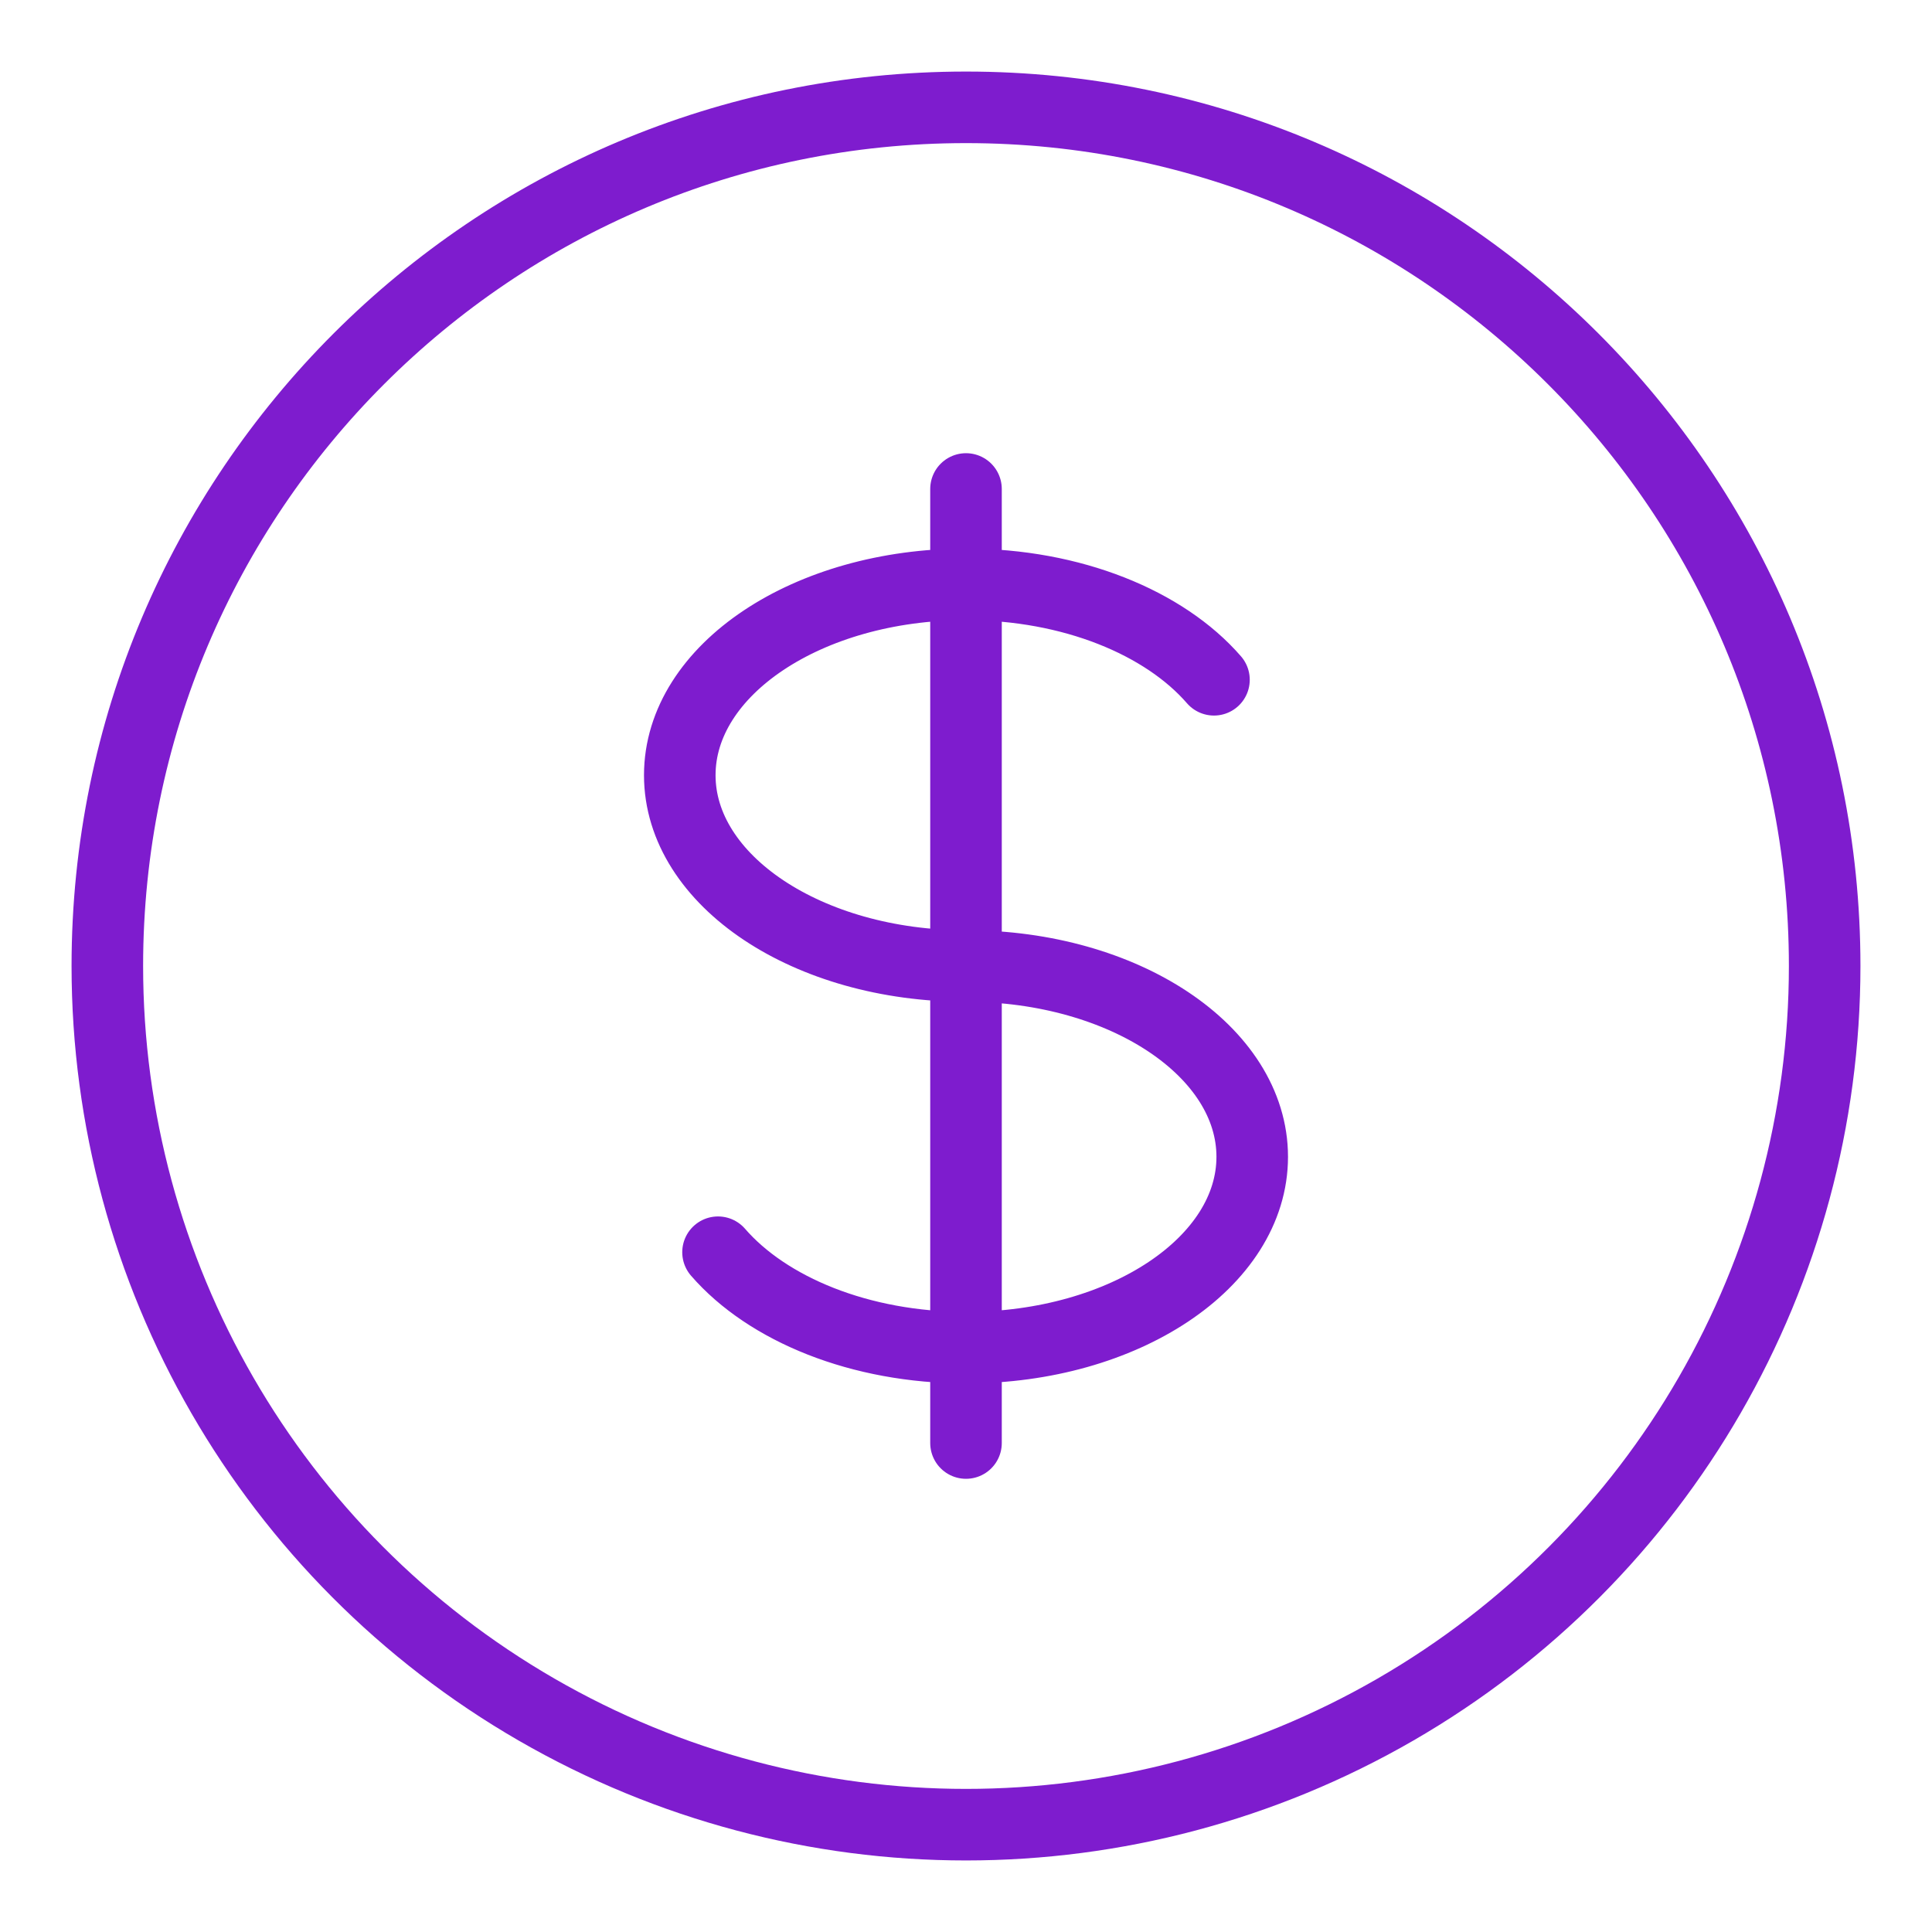 <?xml version="1.0" encoding="UTF-8"?>
<svg width="54px" height="54px" viewBox="0 0 54 54" version="1.1" xmlns="http://www.w3.org/2000/svg" xmlns:xlink="http://www.w3.org/1999/xlink">
    <title>Artboard</title>
    <g id="Artboard" stroke="none" stroke-width="1" fill="none" fill-rule="evenodd" stroke-linecap="round" stroke-linejoin="round">
        <g id="Group" transform="translate(3, 3)" stroke="#7E1CCE" stroke-width="2">
            <path d="M24,13.333 C19.581,13.333 16,15.72 16,18.667 C16,21.613 19.581,24 24,24 C28.419,24 32,26.387 32,29.333 C32,32.28 28.419,34.667 24,34.667 M24,13.333 C26.96,13.333 29.547,14.405 30.931,16 M24,13.333 L24,10.667 M24,13.333 L24,34.667 M24,34.667 L24,37.333 M24,34.667 C21.04,34.667 18.453,33.595 17.069,32 M48,24 C48,32.574 43.426,40.497 36,44.785 C28.574,49.072 19.426,49.072 12,44.785 C4.574,40.497 1.18423789e-15,32.574 1.18423789e-15,24 C1.18423789e-15,10.745 10.745,0 24,0 C37.255,0 48,10.745 48,24 L48,24 Z" id="Shape"></path>
        </g>
    </g>
</svg>